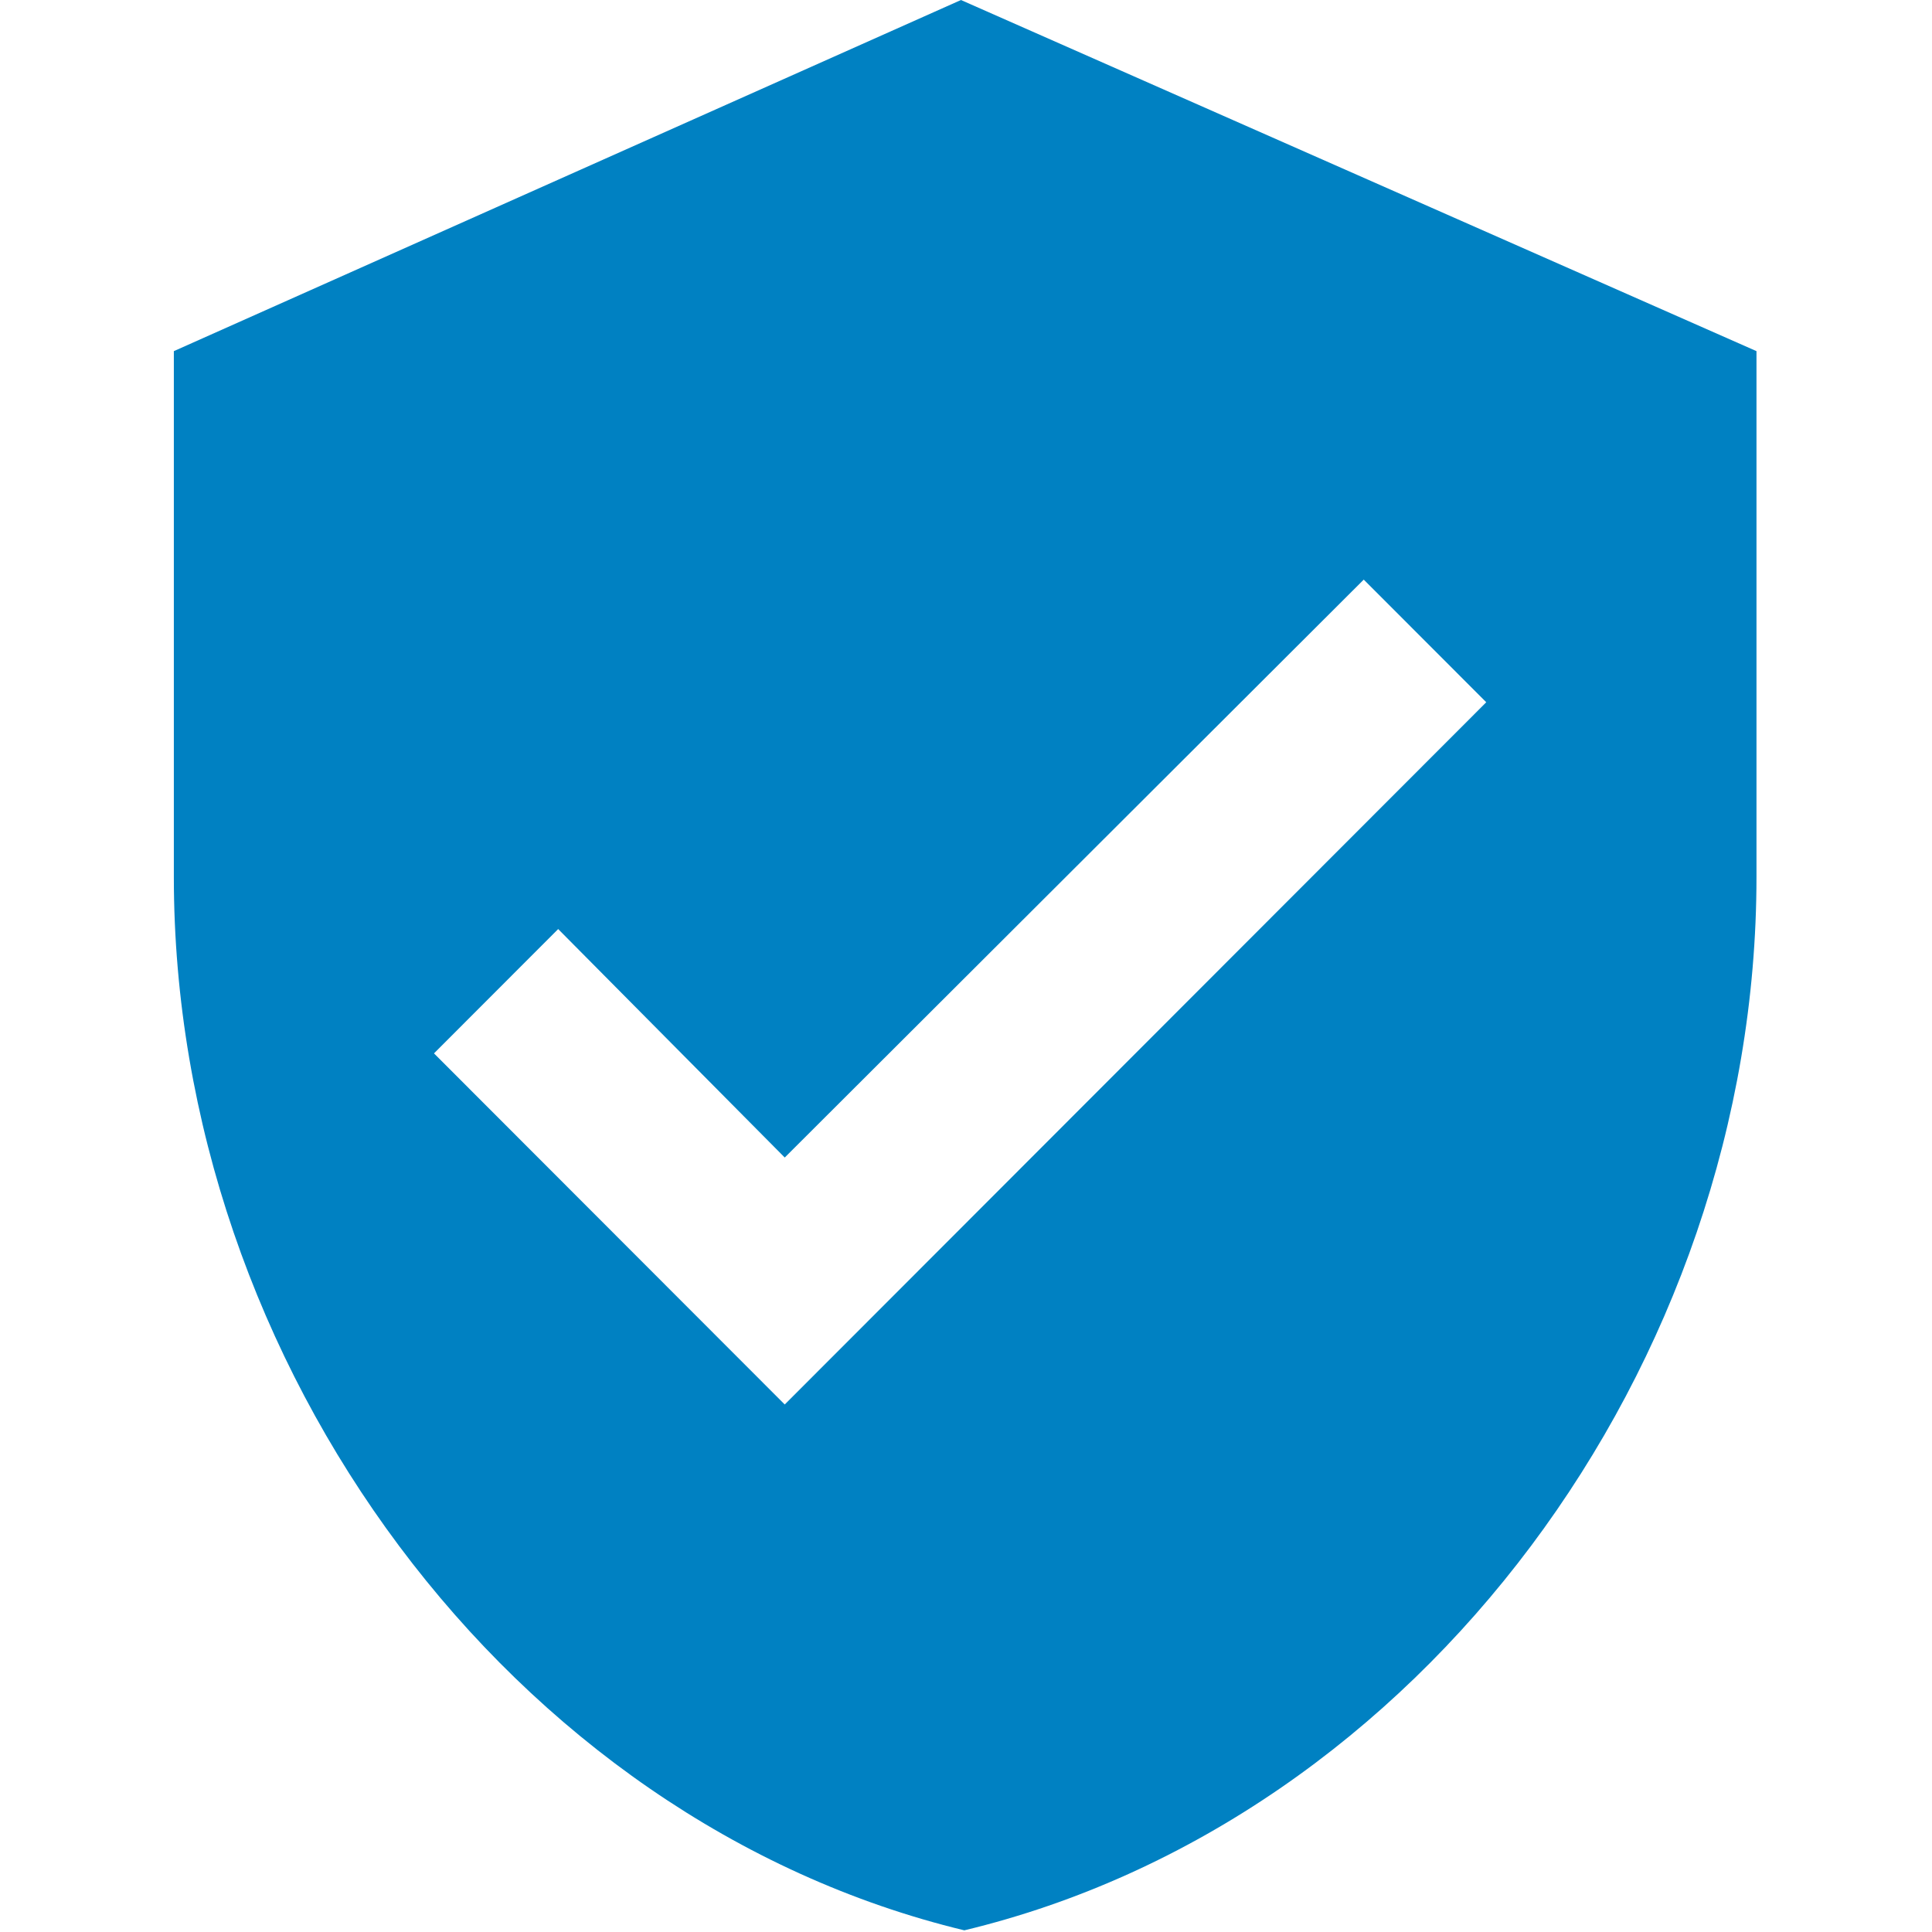 <?xml version="1.0" encoding="UTF-8"?>
<svg xmlns:xlink="http://www.w3.org/1999/xlink" xmlns="http://www.w3.org/2000/svg" version="1.1" viewBox="0.0 0.0 100.0 100.0" fill="none" stroke="none" stroke-linecap="square" stroke-miterlimit="10">
  <clipPath id="p.0">
    <path d="m0 0l100.0 0l0 100.0l-100.0 0l0 -100.0z" clip-rule="nonzero"></path>
  </clipPath>
  <g clip-path="url(#p.0)">
    <path fill="#000000" fill-opacity="0.0" d="m0 0l100.0 0l0 100.0l-100.0 0z" fill-rule="evenodd"></path>
    <path fill="#0081c2" d="m49.739 7.6902885E-4l-40.741 18.174l0 27.217c0 25.304 17.46 48.87 40.915 54.522c23.541 -5.652 41.002 -29.217 41.002 -54.522l0 -27.217l-41.175 -18.174zm-9.121 72.696l-18.155 -18.174l6.428 -6.435l11.727 11.826l29.969 -29.913l6.341 6.348l-36.311 36.348z" fill-rule="evenodd"></path>
  </g>
</svg>

